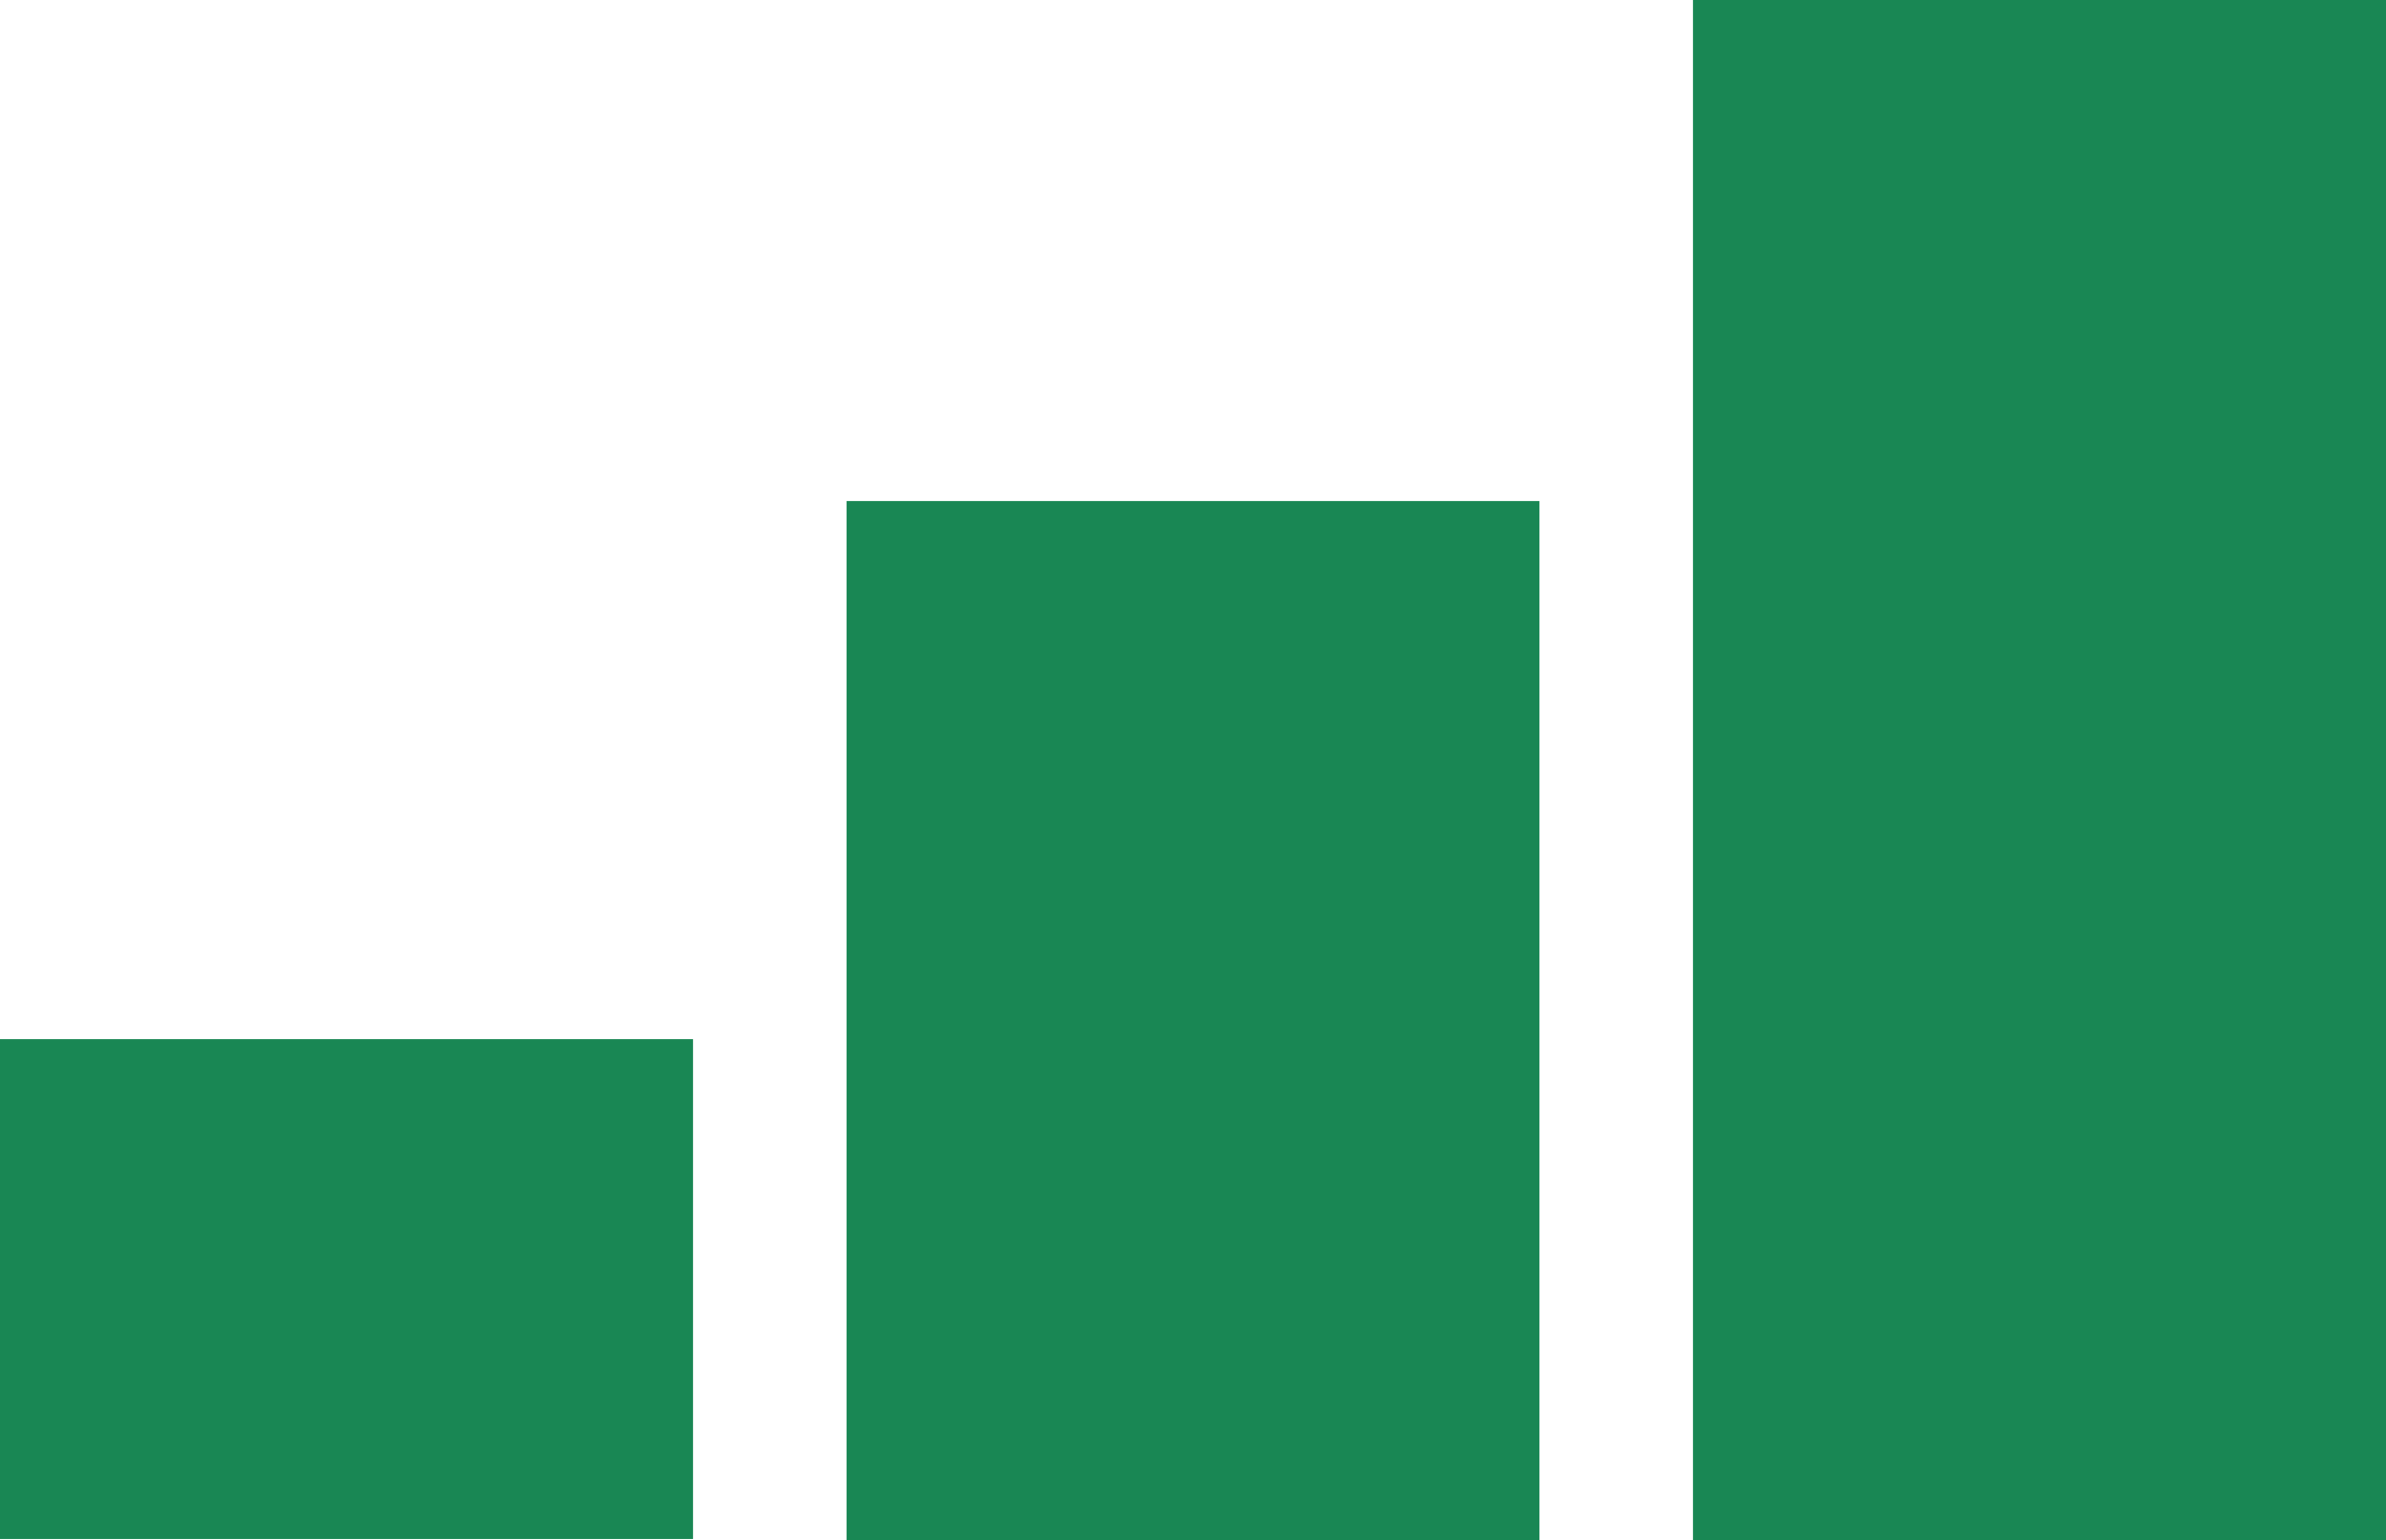 <svg id="icon-warehouse-remainder" xmlns="http://www.w3.org/2000/svg" viewBox="0 0 99.12 64">
    <g id="content" fill="#ced4da">
        <polygon fill="#198754" id="block-3" points="70.33 0 99.12 0 99.12 64 70.33 64 70.33 0"/>
        <polygon fill="#198754" id="block-2" points="35.17 20.82 63.95 20.82 63.95 64 35.17 64 35.17 20.82"/>
        <rect fill="#198754" id="block-1" y="43.18" width="28.79" height="20.77"/>
    </g>
</svg>
